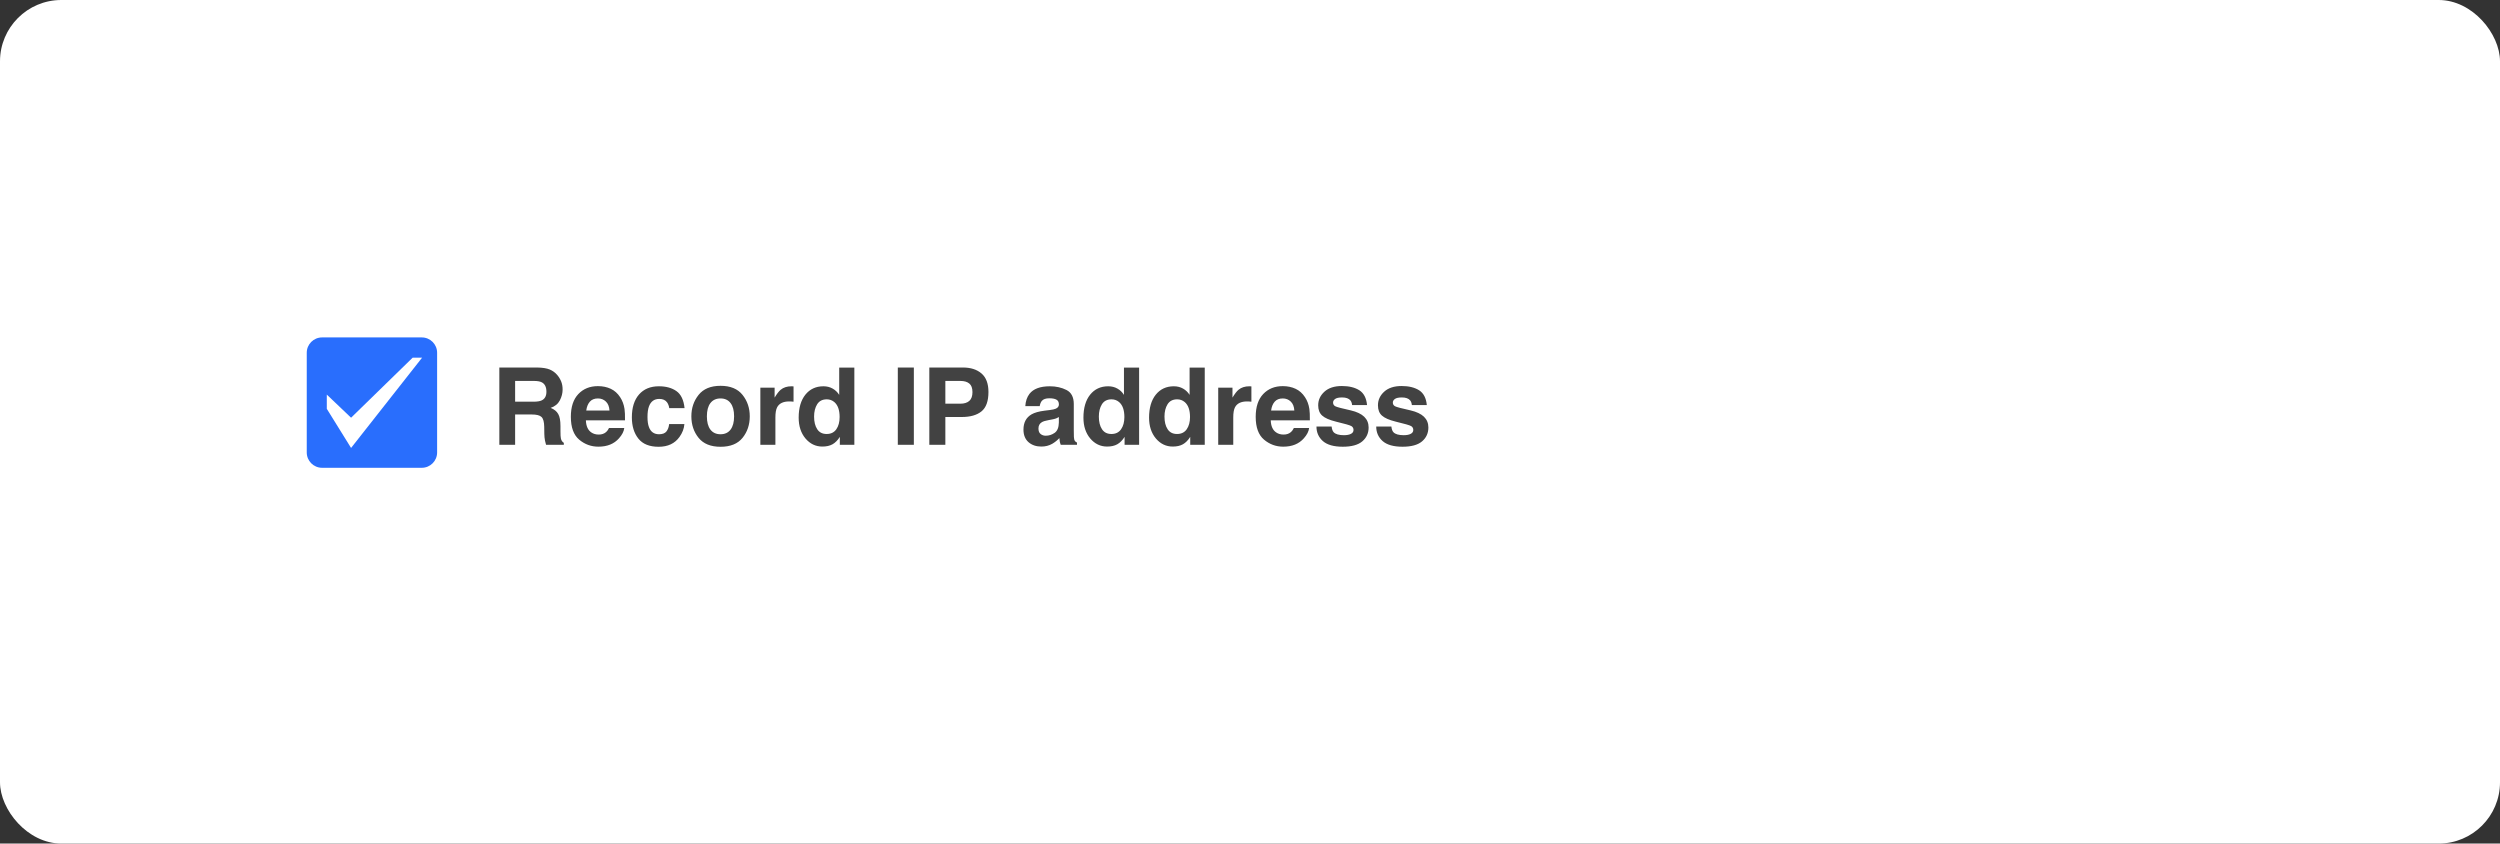 <svg width="326" height="110" viewBox="0 0 326 110" fill="none" xmlns="http://www.w3.org/2000/svg">
<rect x="0" y="0" width="326" height="110" fill="#333333" stroke="none"/>
<rect width="326" height="110" rx="8" fill="white"/>
<path d="M69.346 54.049H67.172V58H65.114V47.924H70.057C70.763 47.938 71.305 48.024 71.684 48.184C72.066 48.343 72.39 48.578 72.654 48.888C72.873 49.143 73.046 49.425 73.174 49.735C73.301 50.045 73.365 50.398 73.365 50.795C73.365 51.273 73.245 51.745 73.003 52.21C72.761 52.67 72.363 52.996 71.807 53.188C72.272 53.374 72.6 53.641 72.791 53.987C72.987 54.329 73.085 54.853 73.085 55.56V56.236C73.085 56.697 73.103 57.009 73.14 57.173C73.194 57.433 73.322 57.624 73.522 57.747V58H71.205C71.141 57.777 71.096 57.597 71.068 57.46C71.014 57.177 70.984 56.888 70.98 56.592L70.966 55.655C70.957 55.013 70.838 54.584 70.61 54.37C70.387 54.156 69.966 54.049 69.346 54.049ZM70.624 52.217C71.043 52.025 71.253 51.647 71.253 51.082C71.253 50.471 71.05 50.061 70.644 49.852C70.417 49.733 70.075 49.674 69.619 49.674H67.172V52.381H69.558C70.032 52.381 70.387 52.326 70.624 52.217ZM81.404 55.812C81.354 56.255 81.124 56.703 80.714 57.159C80.076 57.884 79.183 58.246 78.034 58.246C77.086 58.246 76.25 57.941 75.525 57.33C74.801 56.719 74.439 55.726 74.439 54.35C74.439 53.06 74.764 52.071 75.416 51.383C76.072 50.695 76.922 50.351 77.966 50.351C78.586 50.351 79.144 50.467 79.641 50.699C80.137 50.932 80.547 51.298 80.871 51.8C81.163 52.242 81.352 52.755 81.439 53.338C81.489 53.68 81.509 54.172 81.5 54.815H76.4C76.428 55.562 76.662 56.086 77.105 56.387C77.373 56.574 77.697 56.667 78.075 56.667C78.476 56.667 78.802 56.553 79.053 56.325C79.189 56.202 79.31 56.031 79.415 55.812H81.404ZM79.477 53.529C79.445 53.014 79.287 52.625 79.005 52.36C78.727 52.092 78.38 51.957 77.966 51.957C77.515 51.957 77.164 52.098 76.913 52.381C76.667 52.663 76.512 53.046 76.448 53.529H79.477ZM89.266 53.222H87.269C87.233 52.944 87.14 52.693 86.989 52.47C86.77 52.169 86.431 52.019 85.971 52.019C85.314 52.019 84.866 52.344 84.624 52.996C84.496 53.342 84.433 53.803 84.433 54.377C84.433 54.924 84.496 55.364 84.624 55.696C84.856 56.316 85.294 56.626 85.936 56.626C86.392 56.626 86.716 56.503 86.907 56.257C87.099 56.011 87.215 55.692 87.256 55.3H89.245C89.2 55.892 88.985 56.453 88.603 56.981C87.992 57.834 87.087 58.26 85.889 58.26C84.69 58.26 83.808 57.904 83.243 57.193C82.678 56.482 82.395 55.56 82.395 54.425C82.395 53.144 82.708 52.148 83.332 51.438C83.956 50.727 84.818 50.371 85.916 50.371C86.85 50.371 87.614 50.581 88.206 51C88.803 51.419 89.156 52.16 89.266 53.222ZM96.826 51.492C97.455 52.281 97.769 53.213 97.769 54.288C97.769 55.382 97.455 56.318 96.826 57.098C96.197 57.872 95.243 58.26 93.962 58.26C92.681 58.26 91.727 57.872 91.098 57.098C90.469 56.318 90.154 55.382 90.154 54.288C90.154 53.213 90.469 52.281 91.098 51.492C91.727 50.704 92.681 50.31 93.962 50.31C95.243 50.31 96.197 50.704 96.826 51.492ZM93.955 51.957C93.385 51.957 92.946 52.16 92.636 52.565C92.33 52.967 92.178 53.541 92.178 54.288C92.178 55.035 92.33 55.612 92.636 56.018C92.946 56.423 93.385 56.626 93.955 56.626C94.525 56.626 94.962 56.423 95.268 56.018C95.573 55.612 95.726 55.035 95.726 54.288C95.726 53.541 95.573 52.967 95.268 52.565C94.962 52.16 94.525 51.957 93.955 51.957ZM102.917 52.347C102.133 52.347 101.607 52.602 101.338 53.112C101.188 53.399 101.112 53.842 101.112 54.438V58H99.15V50.549H101.01V51.848C101.311 51.351 101.573 51.011 101.796 50.829C102.16 50.524 102.634 50.371 103.218 50.371C103.254 50.371 103.284 50.373 103.307 50.378C103.334 50.378 103.391 50.38 103.478 50.385V52.381C103.354 52.367 103.245 52.358 103.149 52.353C103.054 52.349 102.976 52.347 102.917 52.347ZM111.407 47.938V58H109.514V56.968C109.236 57.41 108.919 57.731 108.563 57.932C108.208 58.132 107.766 58.232 107.237 58.232C106.367 58.232 105.633 57.882 105.036 57.18C104.444 56.473 104.147 55.569 104.147 54.466C104.147 53.194 104.439 52.194 105.022 51.465C105.61 50.736 106.394 50.371 107.374 50.371C107.825 50.371 108.226 50.471 108.577 50.672C108.928 50.868 109.213 51.141 109.432 51.492V47.938H111.407ZM106.157 54.322C106.157 55.01 106.294 55.56 106.567 55.97C106.836 56.384 107.246 56.592 107.798 56.592C108.349 56.592 108.769 56.387 109.056 55.977C109.343 55.566 109.486 55.035 109.486 54.384C109.486 53.472 109.256 52.821 108.796 52.429C108.513 52.192 108.185 52.073 107.812 52.073C107.242 52.073 106.823 52.29 106.554 52.723C106.289 53.151 106.157 53.684 106.157 54.322ZM117.074 47.924H119.166V58H117.074V47.924ZM125.414 54.377H123.274V58H121.183V47.924H125.571C126.583 47.924 127.39 48.184 127.991 48.703C128.593 49.223 128.894 50.027 128.894 51.116C128.894 52.306 128.593 53.147 127.991 53.639C127.39 54.131 126.531 54.377 125.414 54.377ZM126.398 52.278C126.672 52.037 126.809 51.654 126.809 51.13C126.809 50.606 126.67 50.232 126.392 50.009C126.118 49.785 125.733 49.674 125.236 49.674H123.274V52.641H125.236C125.733 52.641 126.12 52.52 126.398 52.278ZM134.246 51.355C134.761 50.699 135.645 50.371 136.898 50.371C137.714 50.371 138.439 50.533 139.072 50.856C139.706 51.18 140.022 51.791 140.022 52.688V56.106C140.022 56.343 140.027 56.63 140.036 56.968C140.05 57.223 140.089 57.396 140.152 57.487C140.216 57.578 140.312 57.654 140.439 57.713V58H138.32C138.261 57.85 138.22 57.708 138.197 57.576C138.174 57.444 138.156 57.294 138.143 57.125C137.874 57.417 137.564 57.665 137.213 57.87C136.794 58.112 136.32 58.232 135.791 58.232C135.117 58.232 134.558 58.041 134.116 57.658C133.679 57.271 133.46 56.724 133.46 56.018C133.46 55.102 133.813 54.438 134.52 54.028C134.907 53.805 135.477 53.645 136.229 53.55L136.892 53.468C137.252 53.422 137.509 53.365 137.664 53.297C137.942 53.178 138.081 52.994 138.081 52.743C138.081 52.438 137.974 52.228 137.76 52.114C137.55 51.996 137.24 51.937 136.83 51.937C136.37 51.937 136.044 52.05 135.853 52.278C135.716 52.447 135.625 52.675 135.579 52.962H133.699C133.74 52.31 133.923 51.775 134.246 51.355ZM135.695 56.592C135.878 56.742 136.101 56.817 136.365 56.817C136.785 56.817 137.17 56.694 137.521 56.448C137.876 56.202 138.061 55.753 138.074 55.102V54.377C137.951 54.454 137.826 54.518 137.698 54.568C137.575 54.614 137.404 54.657 137.186 54.698L136.748 54.78C136.338 54.853 136.044 54.942 135.866 55.047C135.565 55.225 135.415 55.5 135.415 55.874C135.415 56.207 135.508 56.446 135.695 56.592ZM148.54 47.938V58H146.646V56.968C146.368 57.41 146.052 57.731 145.696 57.932C145.341 58.132 144.899 58.232 144.37 58.232C143.5 58.232 142.766 57.882 142.169 57.18C141.576 56.473 141.28 55.569 141.28 54.466C141.28 53.194 141.572 52.194 142.155 51.465C142.743 50.736 143.527 50.371 144.507 50.371C144.958 50.371 145.359 50.471 145.71 50.672C146.061 50.868 146.346 51.141 146.564 51.492V47.938H148.54ZM143.29 54.322C143.29 55.01 143.427 55.56 143.7 55.97C143.969 56.384 144.379 56.592 144.931 56.592C145.482 56.592 145.901 56.387 146.188 55.977C146.476 55.566 146.619 55.035 146.619 54.384C146.619 53.472 146.389 52.821 145.929 52.429C145.646 52.192 145.318 52.073 144.944 52.073C144.375 52.073 143.955 52.29 143.687 52.723C143.422 53.151 143.29 53.684 143.29 54.322ZM157.099 47.938V58H155.205V56.968C154.927 57.41 154.61 57.731 154.255 57.932C153.899 58.132 153.457 58.232 152.929 58.232C152.058 58.232 151.325 57.882 150.728 57.18C150.135 56.473 149.839 55.569 149.839 54.466C149.839 53.194 150.131 52.194 150.714 51.465C151.302 50.736 152.086 50.371 153.065 50.371C153.517 50.371 153.918 50.471 154.269 50.672C154.619 50.868 154.904 51.141 155.123 51.492V47.938H157.099ZM151.849 54.322C151.849 55.01 151.985 55.56 152.259 55.97C152.528 56.384 152.938 56.592 153.489 56.592C154.041 56.592 154.46 56.387 154.747 55.977C155.034 55.566 155.178 55.035 155.178 54.384C155.178 53.472 154.948 52.821 154.487 52.429C154.205 52.192 153.877 52.073 153.503 52.073C152.933 52.073 152.514 52.29 152.245 52.723C151.981 53.151 151.849 53.684 151.849 54.322ZM162.622 52.347C161.838 52.347 161.312 52.602 161.043 53.112C160.893 53.399 160.817 53.842 160.817 54.438V58H158.855V50.549H160.715V51.848C161.016 51.351 161.278 51.011 161.501 50.829C161.866 50.524 162.34 50.371 162.923 50.371C162.959 50.371 162.989 50.373 163.012 50.378C163.039 50.378 163.096 50.38 163.183 50.385V52.381C163.06 52.367 162.95 52.358 162.854 52.353C162.759 52.349 162.681 52.347 162.622 52.347ZM170.709 55.812C170.659 56.255 170.429 56.703 170.019 57.159C169.381 57.884 168.487 58.246 167.339 58.246C166.391 58.246 165.555 57.941 164.83 57.33C164.105 56.719 163.743 55.726 163.743 54.35C163.743 53.06 164.069 52.071 164.721 51.383C165.377 50.695 166.227 50.351 167.271 50.351C167.89 50.351 168.449 50.467 168.945 50.699C169.442 50.932 169.852 51.298 170.176 51.8C170.467 52.242 170.657 52.755 170.743 53.338C170.793 53.68 170.814 54.172 170.805 54.815H165.705C165.732 55.562 165.967 56.086 166.409 56.387C166.678 56.574 167.002 56.667 167.38 56.667C167.781 56.667 168.107 56.553 168.357 56.325C168.494 56.202 168.615 56.031 168.72 55.812H170.709ZM168.781 53.529C168.749 53.014 168.592 52.625 168.31 52.36C168.032 52.092 167.685 51.957 167.271 51.957C166.819 51.957 166.468 52.098 166.218 52.381C165.972 52.663 165.817 53.046 165.753 53.529H168.781ZM177.258 50.891C177.841 51.264 178.176 51.907 178.263 52.818H176.314C176.287 52.568 176.216 52.37 176.103 52.224C175.888 51.959 175.524 51.827 175.009 51.827C174.585 51.827 174.282 51.893 174.1 52.025C173.922 52.158 173.833 52.312 173.833 52.49C173.833 52.714 173.929 52.875 174.12 52.976C174.312 53.08 174.988 53.26 176.15 53.516C176.925 53.698 177.506 53.974 177.894 54.343C178.276 54.717 178.468 55.184 178.468 55.744C178.468 56.482 178.192 57.086 177.641 57.556C177.094 58.02 176.246 58.253 175.098 58.253C173.926 58.253 173.061 58.007 172.5 57.515C171.944 57.018 171.666 56.387 171.666 55.621H173.642C173.683 55.967 173.771 56.214 173.908 56.359C174.15 56.619 174.596 56.749 175.248 56.749C175.631 56.749 175.934 56.692 176.157 56.578C176.385 56.464 176.499 56.293 176.499 56.065C176.499 55.847 176.408 55.68 176.226 55.566C176.043 55.453 175.367 55.257 174.195 54.978C173.352 54.769 172.757 54.507 172.411 54.192C172.065 53.883 171.892 53.436 171.892 52.852C171.892 52.164 172.16 51.574 172.698 51.082C173.241 50.585 174.002 50.337 174.981 50.337C175.911 50.337 176.67 50.522 177.258 50.891ZM185.051 50.891C185.634 51.264 185.969 51.907 186.056 52.818H184.107C184.08 52.568 184.009 52.37 183.896 52.224C183.681 51.959 183.317 51.827 182.802 51.827C182.378 51.827 182.075 51.893 181.893 52.025C181.715 52.158 181.626 52.312 181.626 52.49C181.626 52.714 181.722 52.875 181.913 52.976C182.104 53.08 182.781 53.26 183.943 53.516C184.718 53.698 185.299 53.974 185.687 54.343C186.069 54.717 186.261 55.184 186.261 55.744C186.261 56.482 185.985 57.086 185.434 57.556C184.887 58.02 184.039 58.253 182.891 58.253C181.719 58.253 180.854 58.007 180.293 57.515C179.737 57.018 179.459 56.387 179.459 55.621H181.435C181.476 55.967 181.564 56.214 181.701 56.359C181.943 56.619 182.389 56.749 183.041 56.749C183.424 56.749 183.727 56.692 183.95 56.578C184.178 56.464 184.292 56.293 184.292 56.065C184.292 55.847 184.201 55.68 184.019 55.566C183.836 55.453 183.16 55.257 181.988 54.978C181.145 54.769 180.55 54.507 180.204 54.192C179.858 53.883 179.685 53.436 179.685 52.852C179.685 52.164 179.953 51.574 180.491 51.082C181.034 50.585 181.795 50.337 182.774 50.337C183.704 50.337 184.463 50.522 185.051 50.891Z" fill="#424242"/>
<path d="M40 46C40 44.895 40.895 44 42 44H55C56.105 44 57 44.895 57 46V59C57 60.105 56.105 61 55 61H42C40.895 61 40 60.105 40 59V46Z" fill="#296EFD"/>
<path d="M42.615 53.31V51.455L45.78 54.47L53.808 46.643H55.039L45.78 58.412L42.615 53.31Z" fill="white"/>
</svg>
